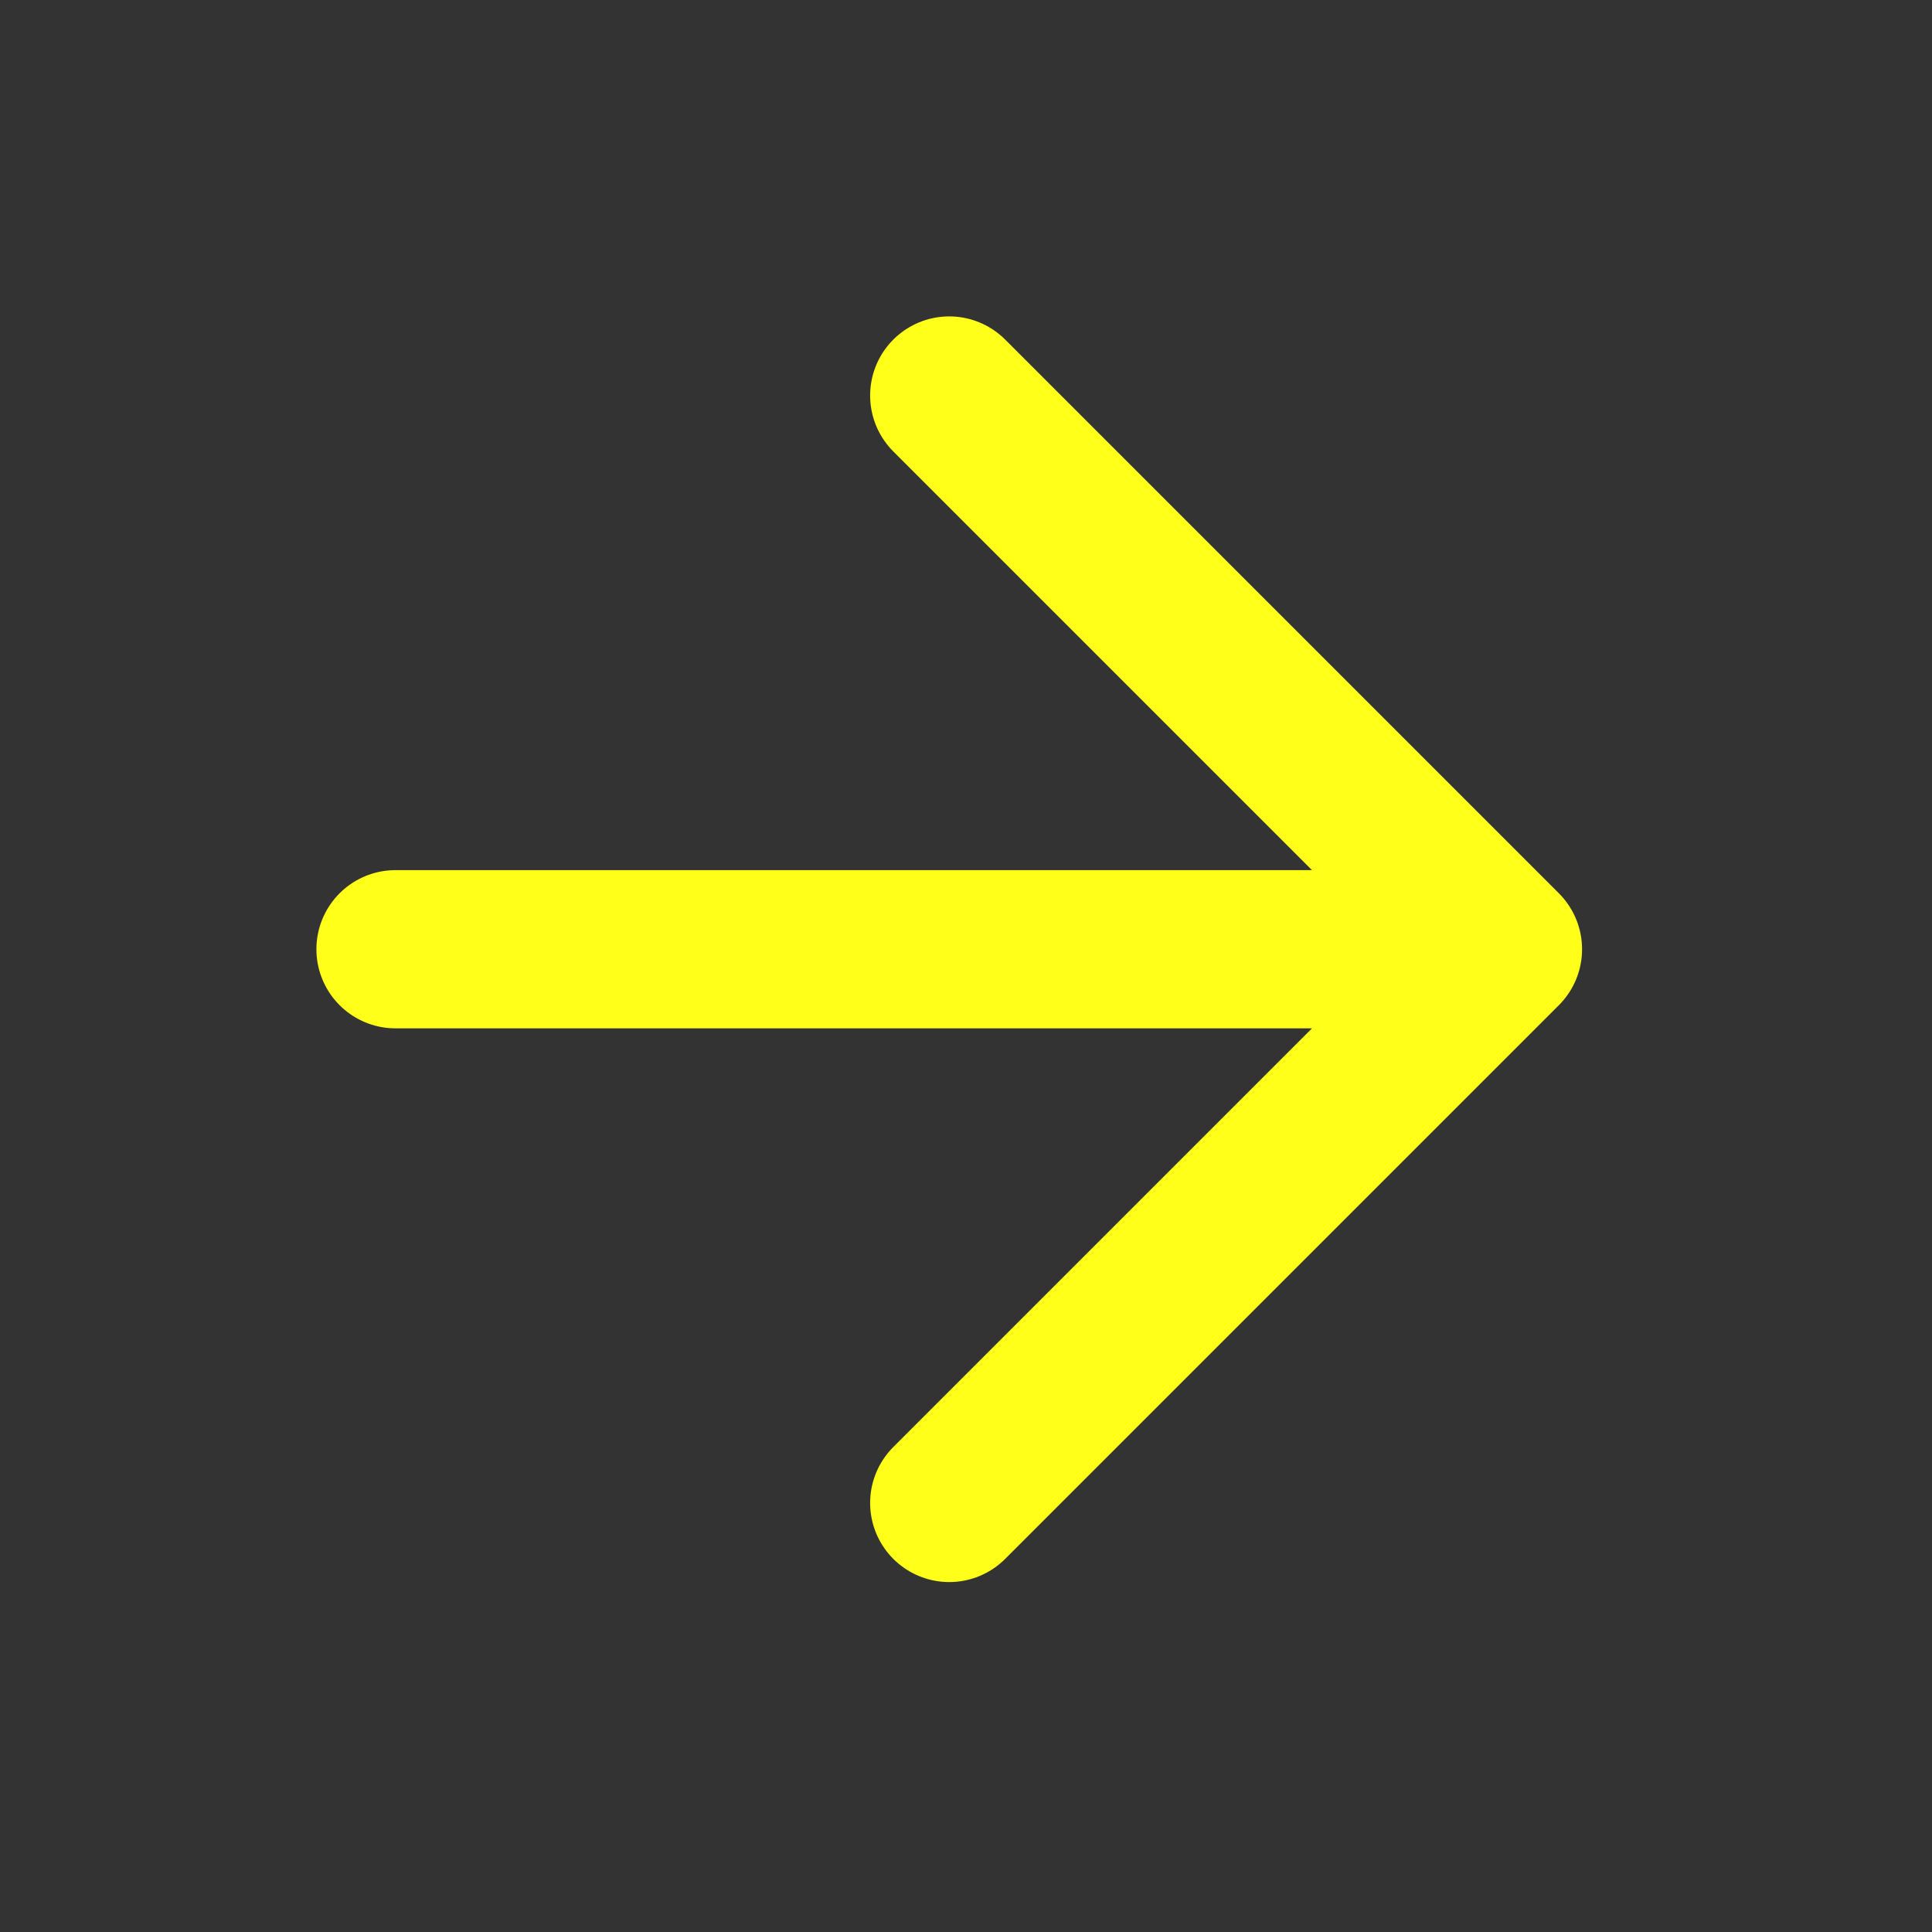 <svg width="56" height="56" viewBox="0 0 56 56" fill="none" xmlns="http://www.w3.org/2000/svg">
<rect x="0" y="0" width="56" height="56" fill="#333333" stroke="none"/>
<path d="M11.464 27.514H43.564M43.564 27.514L27.514 11.464M43.564 27.514L27.514 43.564" stroke="#FFFF1A" stroke-width="4.586" stroke-linecap="round" stroke-linejoin="round"/>
</svg>
